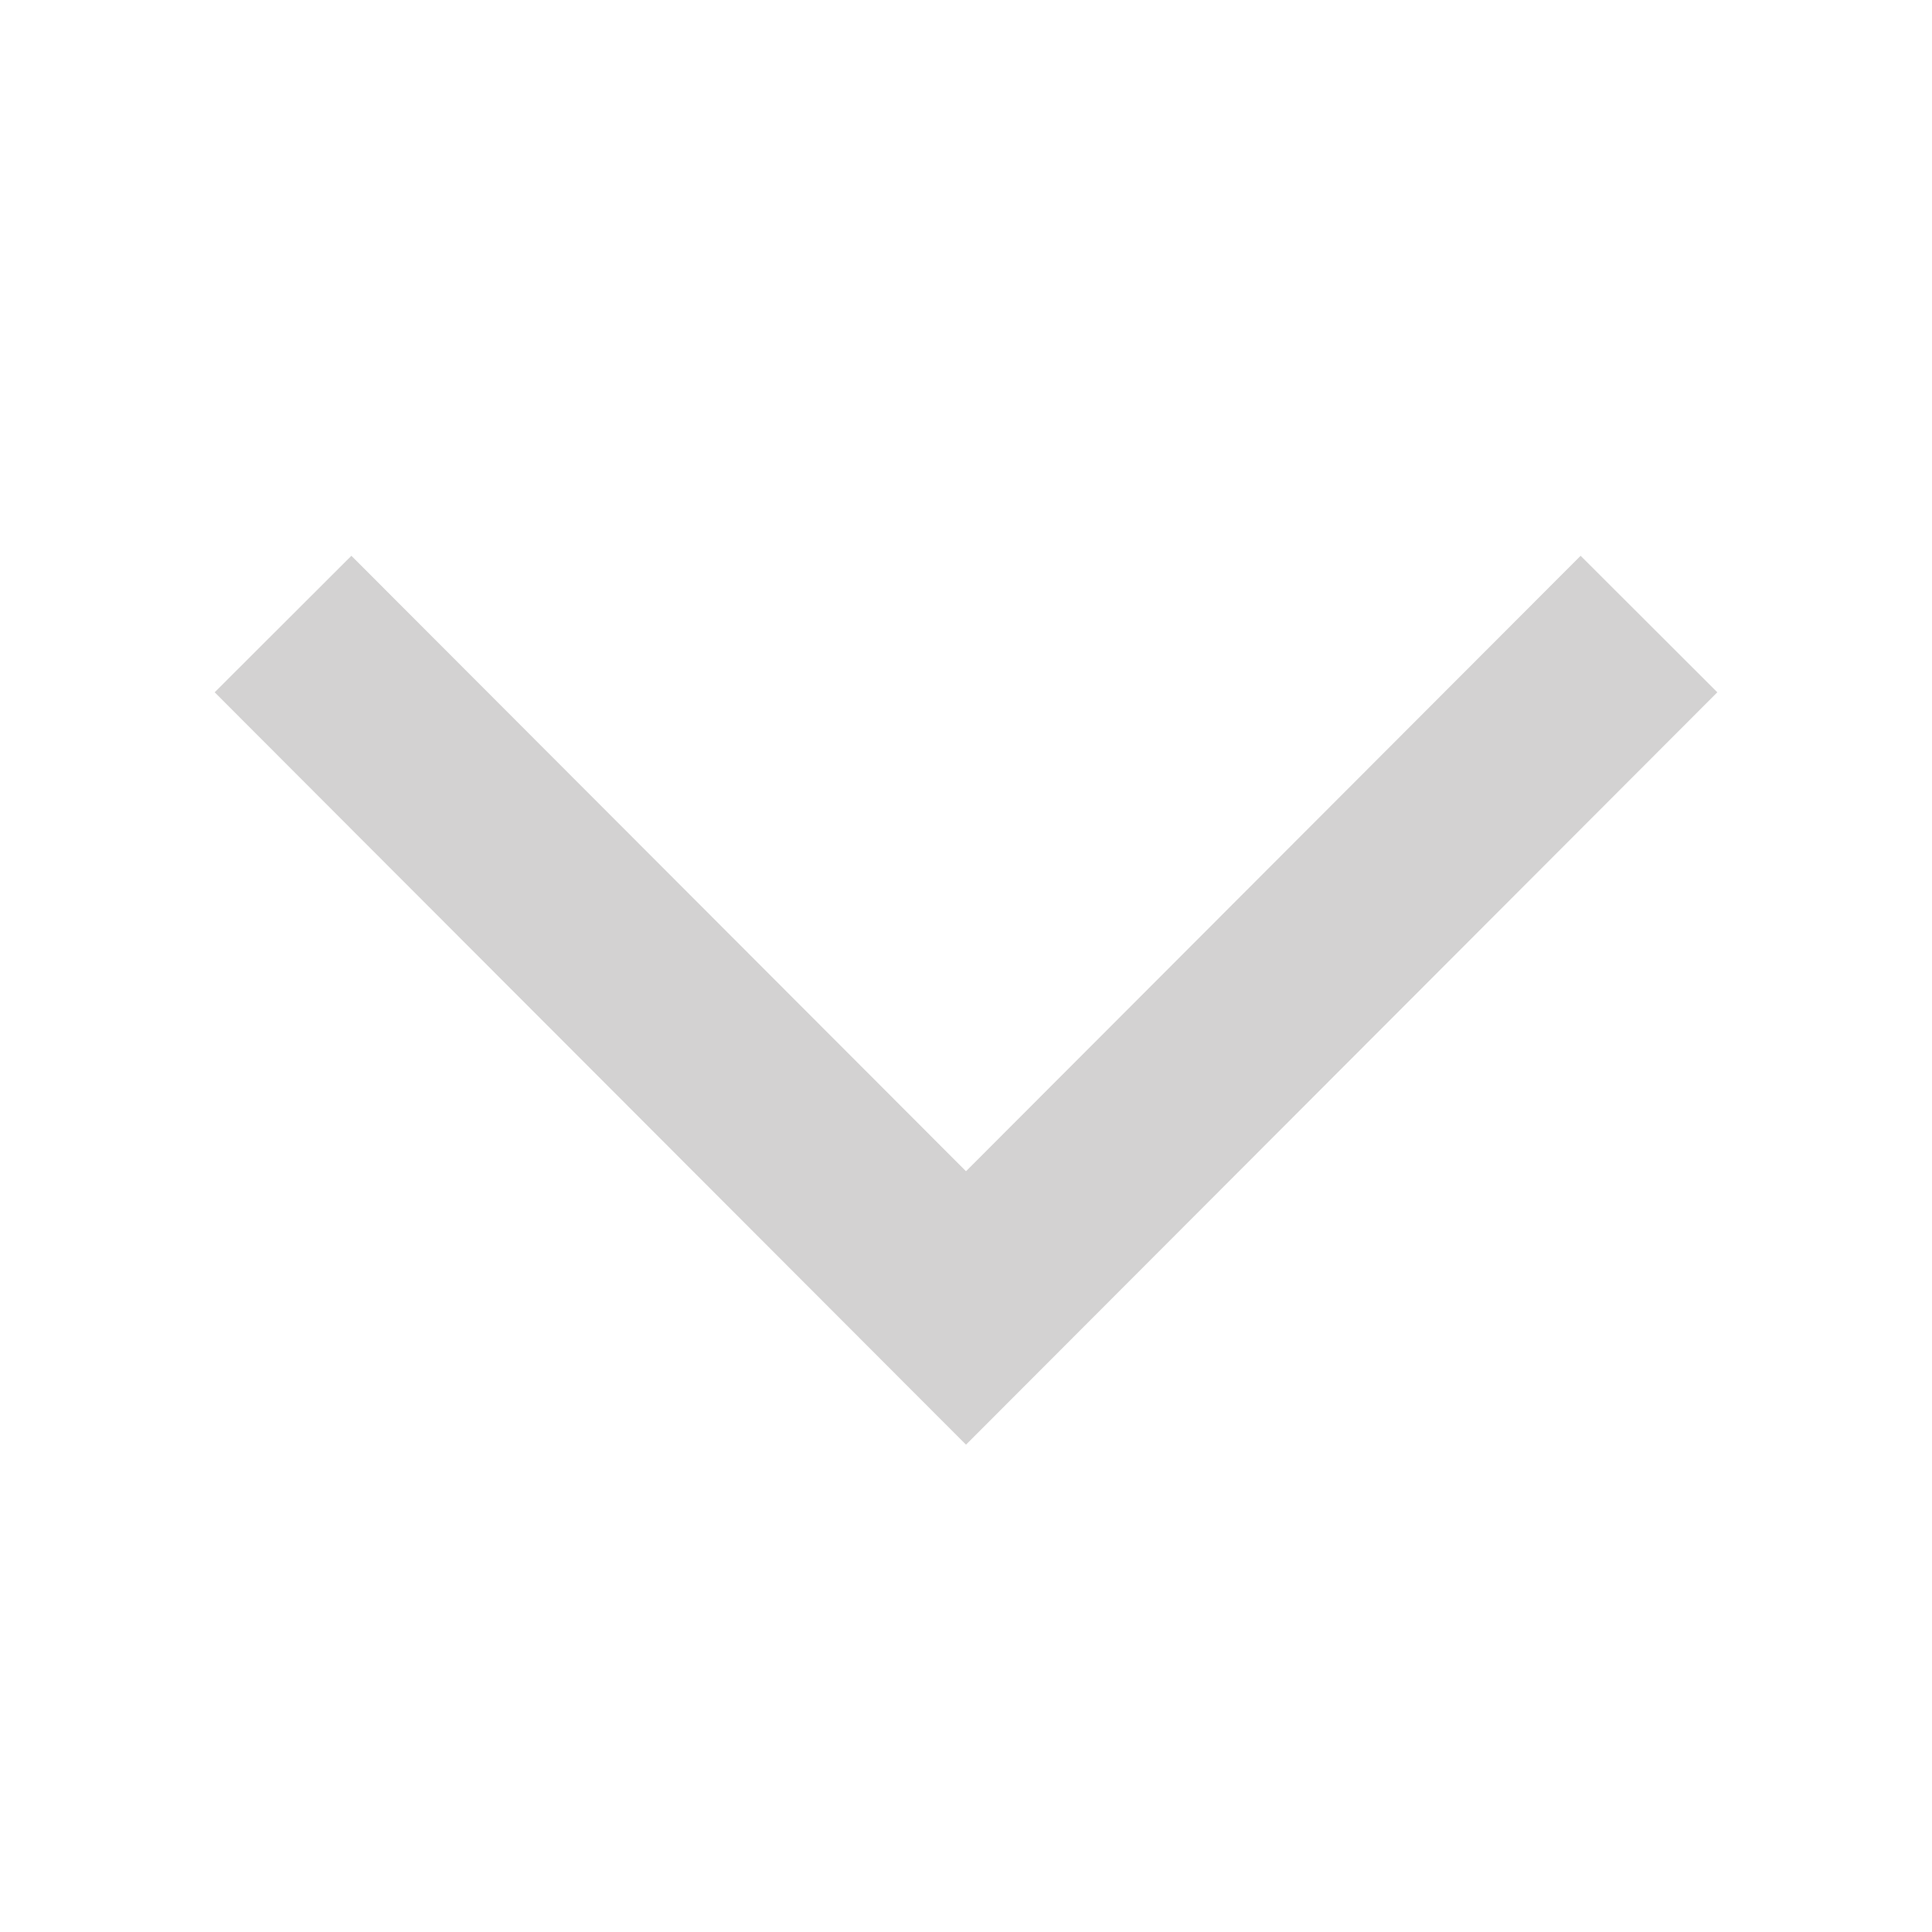 <svg id="Layer_1" data-name="Layer 1" xmlns="http://www.w3.org/2000/svg" viewBox="0 0 20 20"><defs><style>.cls-1{fill:none;stroke:#231f20;stroke-miterlimit:10;stroke-width:2px;opacity:0.2;}</style></defs><title>select-arrowt</title><polyline class="cls-1" points="17.07 6.46 10 13.54 2.93 6.46"/></svg>